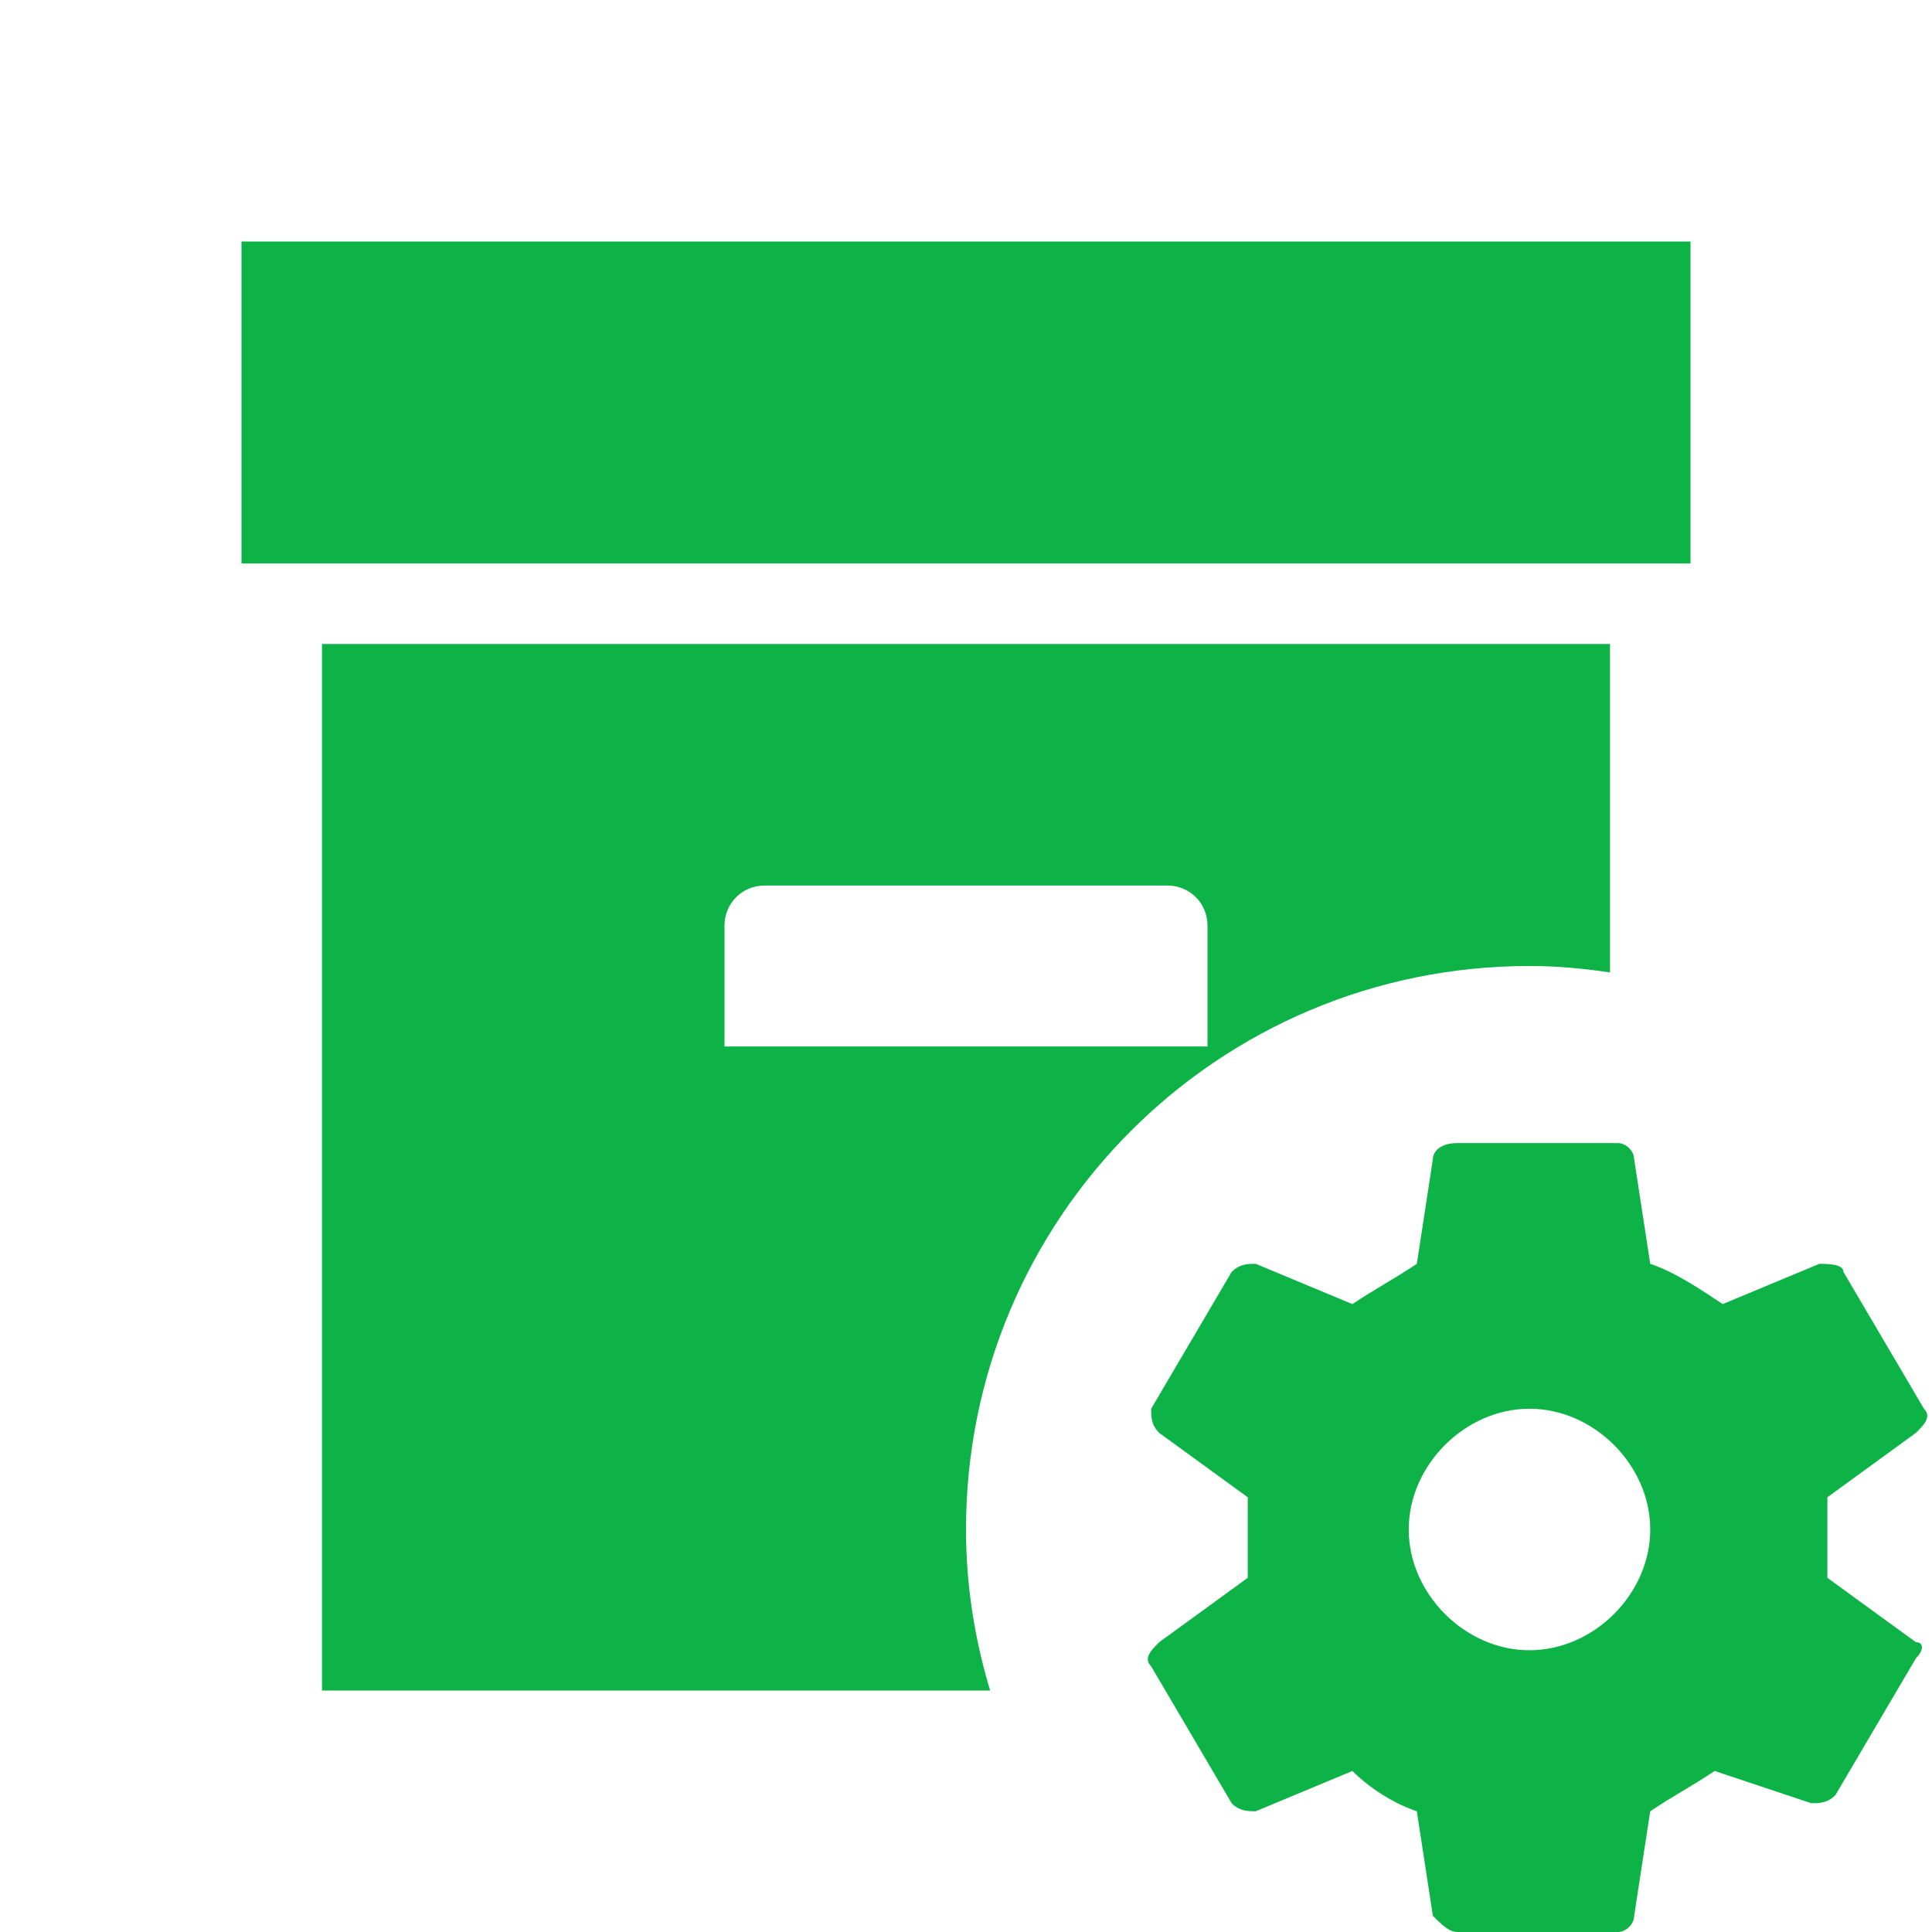 <svg width="62" height="62" viewBox="0 0 62 62" fill="none" xmlns="http://www.w3.org/2000/svg">
<path d="M54.25 18.083H7.75V7.75H54.25V18.083ZM31 49.083C31 50.892 31.284 52.623 31.775 54.25H10.333V20.667H51.667V31.207C50.814 31.078 49.962 31 49.083 31C39.086 31 31 39.086 31 49.083ZM38.75 33.583V29.708C38.75 28.985 38.182 28.417 37.458 28.417H24.542C23.818 28.417 23.25 28.985 23.25 29.708V33.583H38.75ZM61.483 52.7C61.742 52.7 61.742 52.958 61.483 53.217L58.9 57.608C58.642 57.867 58.383 57.867 58.125 57.867L55.025 56.833C54.25 57.35 53.733 57.608 52.958 58.125L52.442 61.483C52.442 61.742 52.183 62 51.925 62H46.758C46.5 62 46.242 61.742 45.983 61.483L45.467 58.125C44.692 57.867 43.917 57.35 43.4 56.833L40.3 58.125C40.042 58.125 39.783 58.125 39.525 57.867L36.942 53.475C36.683 53.217 36.942 52.958 37.2 52.7L40.042 50.633V48.05L37.2 45.983C36.942 45.725 36.942 45.467 36.942 45.208L39.525 40.817C39.783 40.558 40.042 40.558 40.3 40.558L43.4 41.85C44.175 41.333 44.692 41.075 45.467 40.558L45.983 37.2C45.983 36.942 46.242 36.683 46.758 36.683H51.925C52.183 36.683 52.442 36.942 52.442 37.2L52.958 40.558C53.733 40.817 54.508 41.333 55.283 41.85L58.383 40.558C58.642 40.558 59.158 40.558 59.158 40.817L61.742 45.208C62 45.467 61.742 45.725 61.483 45.983L58.642 48.05V50.633L61.483 52.7ZM52.958 49.083C52.958 47.017 51.15 45.208 49.083 45.208C47.017 45.208 45.208 47.017 45.208 49.083C45.208 51.15 47.017 52.958 49.083 52.958C51.15 52.958 52.958 51.15 52.958 49.083Z" fill="#0eb348"/>
</svg>
